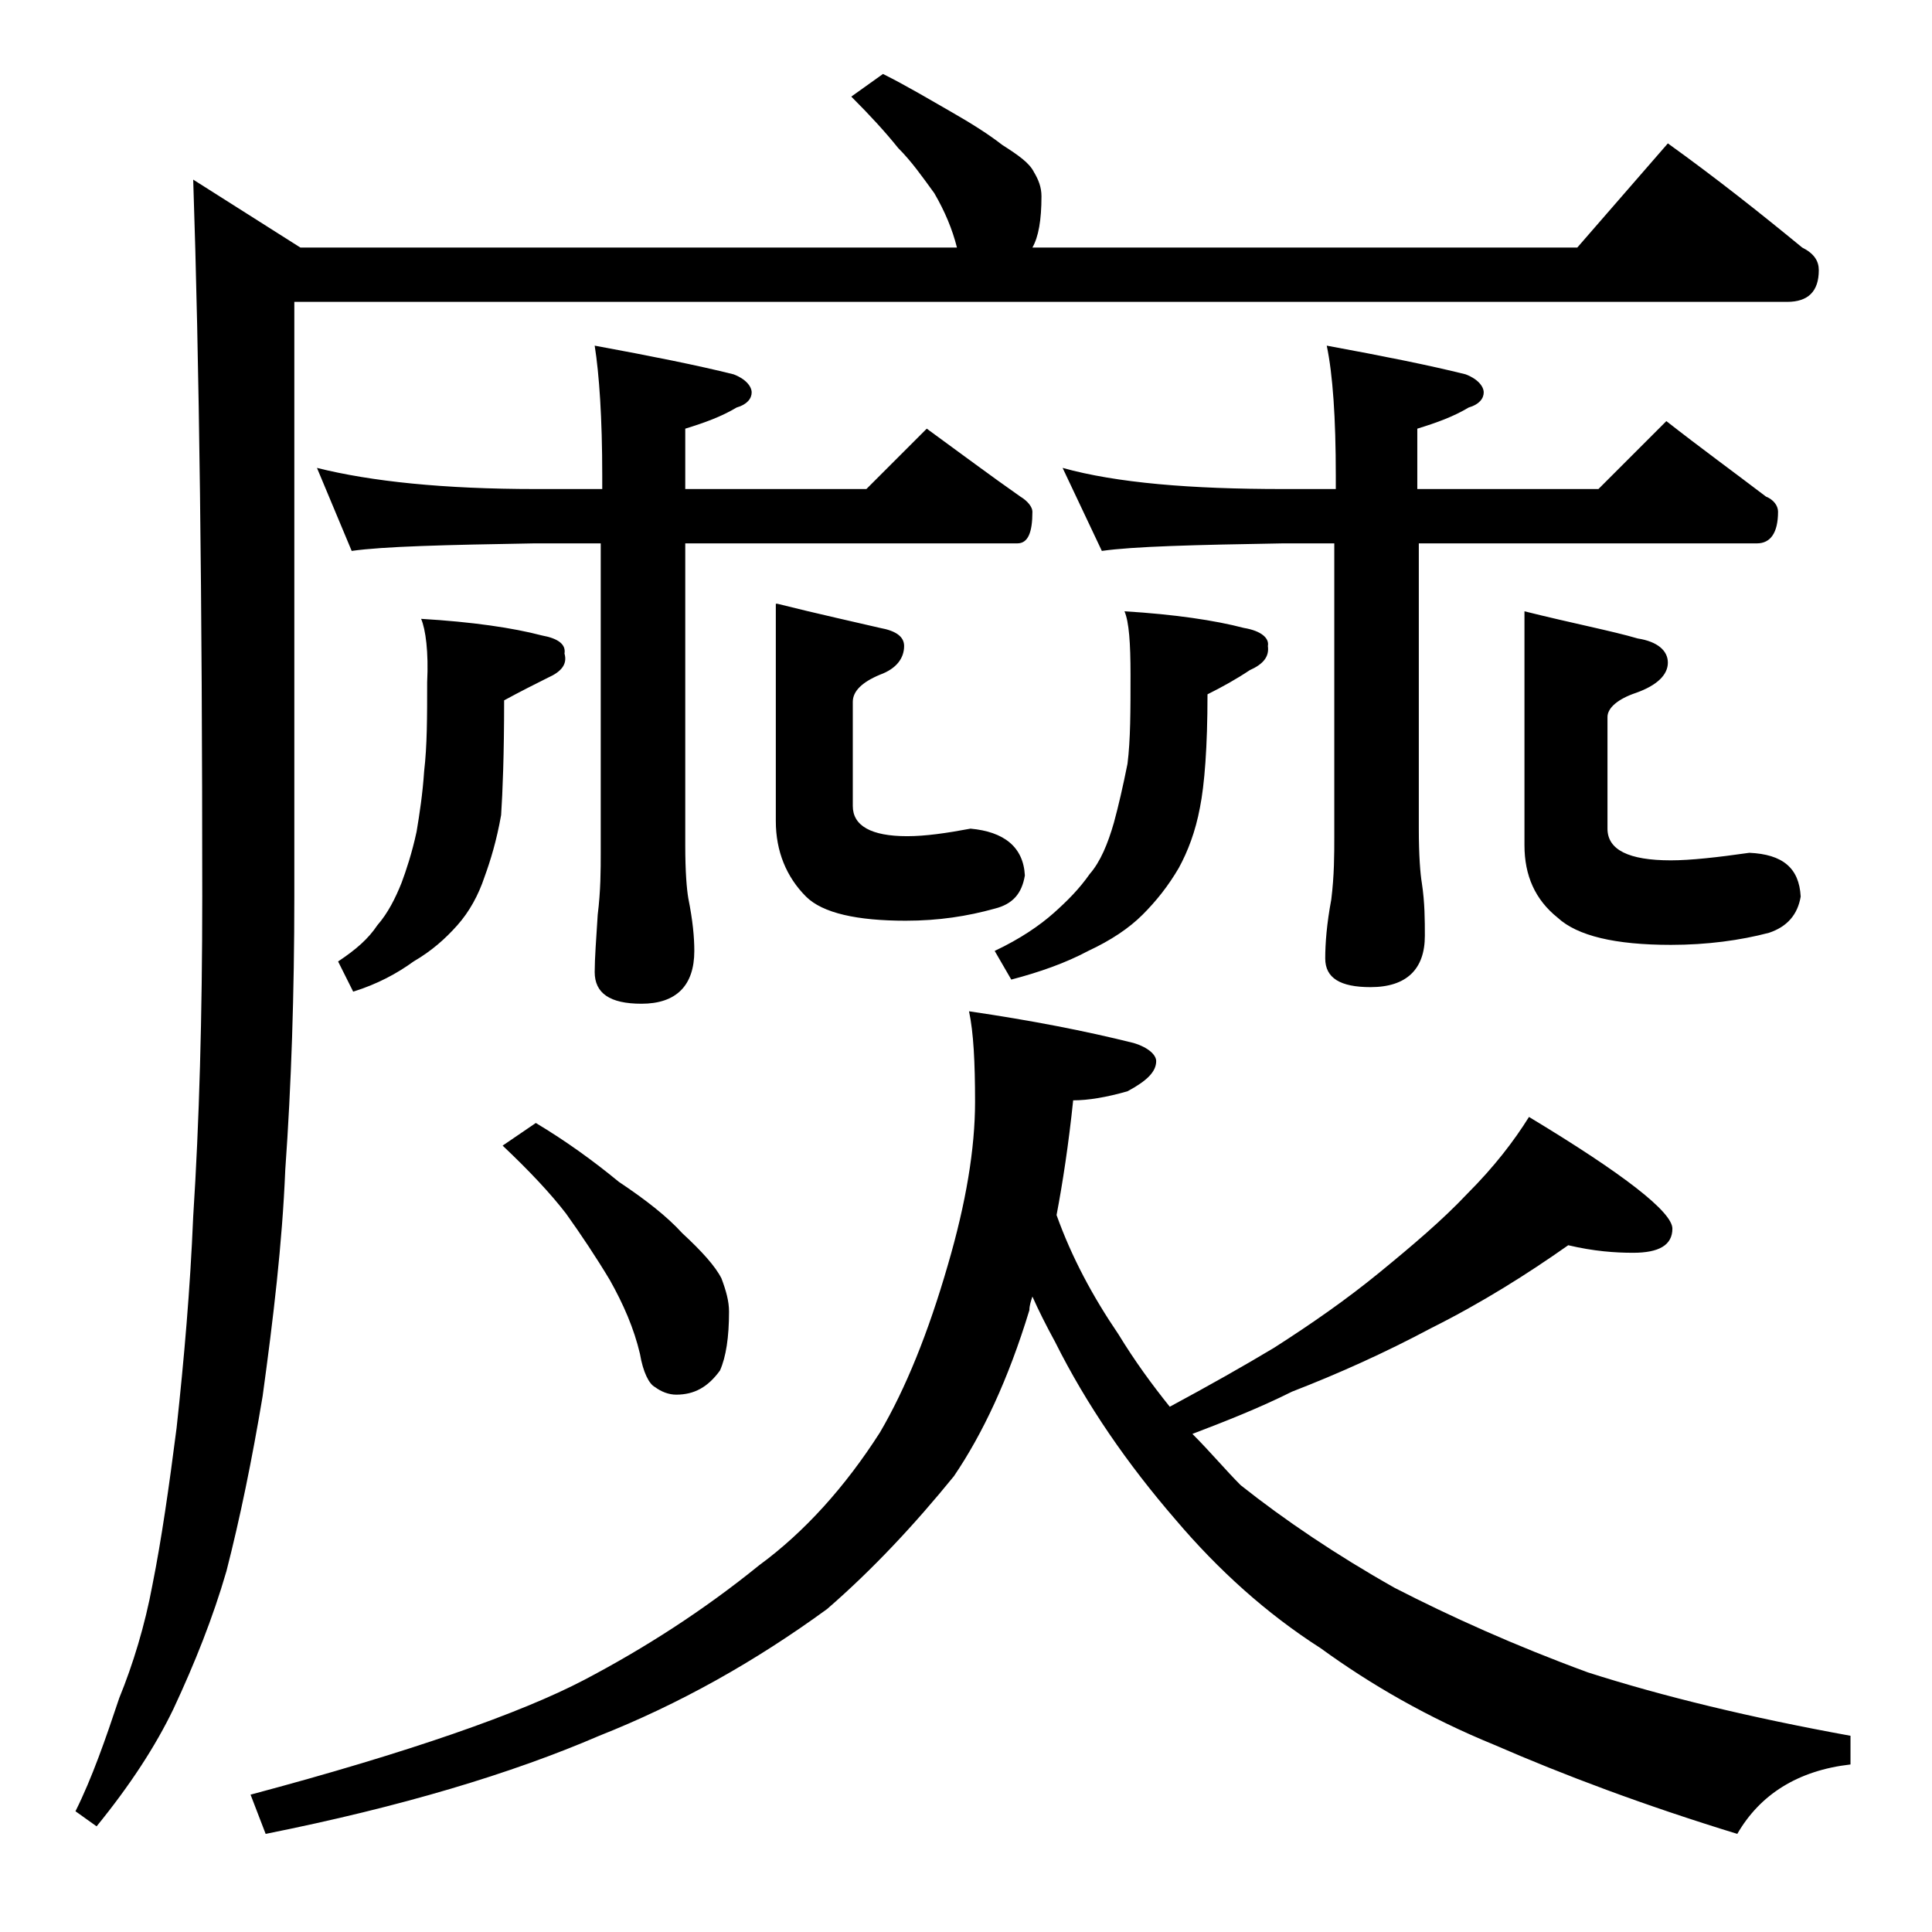 <?xml version="1.0" encoding="utf-8"?>
<!-- Generator: Adobe Illustrator 18.0.0, SVG Export Plug-In . SVG Version: 6.00 Build 0)  -->
<!DOCTYPE svg PUBLIC "-//W3C//DTD SVG 1.1//EN" "http://www.w3.org/Graphics/SVG/1.1/DTD/svg11.dtd">
<svg version="1.1" id="Layer_1" xmlns="http://www.w3.org/2000/svg" xmlns:xlink="http://www.w3.org/1999/xlink" x="0px" y="0px"
	 viewBox="0 0 128 128" enable-background="new 0 0 128 128" xml:space="preserve">
<path d="M58.5,4.9c1.6,0.8,3.1,1.7,4.5,2.5c1.4,0.8,2.5,1.5,3.4,2.2c1.1,0.7,1.8,1.2,2.1,1.8c0.3,0.5,0.5,1,0.5,1.6
	c0,1.6-0.2,2.7-0.6,3.4h36.1l6-6.9c3.2,2.3,6.1,4.6,8.9,6.9c0.8,0.4,1.1,0.9,1.1,1.5c0,1.4-0.7,2.1-2.1,2.1H19.5v39.4
	c0,6.4-0.2,12.5-0.6,18.1c-0.2,4.9-0.8,9.9-1.5,15c-0.7,4.2-1.5,8.1-2.4,11.6c-0.9,3.1-2.1,6.1-3.5,9.1c-1.2,2.5-2.9,5.1-5.1,7.8
	L5,120c1.1-2.2,2-4.8,2.9-7.5c0.9-2.2,1.7-4.8,2.2-7.5c0.6-3,1.1-6.5,1.6-10.4c0.5-4.6,0.9-9.2,1.1-14c0.4-6.2,0.6-13.3,0.6-21.2
	c0-19.8-0.2-35.6-0.6-47.5l7.1,4.5h43.5c-0.3-1.2-0.8-2.4-1.5-3.6c-0.8-1.1-1.5-2.1-2.4-3c-0.8-1-1.8-2.1-3.1-3.4L58.5,4.9z
	 M103.9,82.5c-2.7,1.9-5.7,3.8-9.1,5.5c-3,1.6-6.1,3-9.2,4.2c-2.2,1.1-4.5,2-6.6,2.8c1.2,1.2,2.2,2.4,3.2,3.4
	c2.9,2.3,6.3,4.6,10.2,6.8c3.7,1.9,7.9,3.8,12.8,5.6c5,1.6,10.8,3,17.4,4.2v1.9c-3.5,0.4-6,2-7.5,4.6c-6.2-1.9-11.5-3.9-16.1-5.9
	c-4.4-1.8-8.2-4-11.5-6.4c-3.6-2.3-6.8-5.2-9.6-8.5c-3.2-3.7-5.9-7.6-8-11.8c-0.6-1.1-1.1-2.1-1.5-3c-0.1,0.3-0.2,0.6-0.2,0.9
	c-1.4,4.6-3.1,8.2-5,11c-2.6,3.2-5.4,6.2-8.4,8.8c-4.8,3.5-9.8,6.3-15.1,8.4c-5.8,2.5-13.1,4.7-22.1,6.5l-1-2.6
	c10.5-2.8,17.9-5.4,22.1-7.6c4-2.1,7.9-4.6,11.6-7.6c3-2.2,5.7-5.2,8-8.8c1.7-2.9,3.2-6.6,4.5-11.1c1.2-4.1,1.8-7.7,1.8-10.8
	c0-2.6-0.1-4.6-0.4-6c4.1,0.6,7.7,1.3,10.9,2.1c1,0.3,1.5,0.8,1.5,1.2c0,0.7-0.6,1.3-1.9,2c-1.4,0.4-2.6,0.6-3.6,0.6
	c-0.3,2.9-0.7,5.5-1.1,7.6c1,2.8,2.4,5.4,4.1,7.9c1.1,1.8,2.2,3.3,3.4,4.8c2.6-1.4,4.9-2.7,6.9-3.9c2.5-1.6,4.8-3.2,7-5
	c2.2-1.8,4.2-3.5,5.8-5.2c1.8-1.8,3.1-3.5,4.1-5.1c6.3,3.8,9.5,6.3,9.5,7.4c0,1.1-0.9,1.6-2.6,1.6C107,83,105.6,82.9,103.9,82.5z
	 M21,31c3.6,0.9,8.4,1.4,14.5,1.4h4.4v-0.9c0-3.8-0.2-6.7-0.5-8.6c3.8,0.7,6.8,1.3,9.2,1.9c0.8,0.3,1.2,0.8,1.2,1.2
	c0,0.4-0.3,0.8-1,1c-1,0.6-2.1,1-3.4,1.4v4h12l4-4c2.2,1.6,4.2,3.1,6.2,4.5c0.5,0.3,0.8,0.7,0.8,1c0,1.4-0.3,2.1-1,2.1h-22v20
	c0,1.8,0.1,2.9,0.2,3.5C45.9,61,46,62.1,46,63c0,2.3-1.2,3.5-3.5,3.5c-2.1,0-3.1-0.7-3.1-2.1c0-0.9,0.1-2.2,0.2-3.8
	c0.2-1.6,0.2-3,0.2-4.1V36h-4.4c-5.9,0.1-10,0.2-12.1,0.5L21,31z M27.9,41c3.4,0.2,6.1,0.6,8,1.1c1.1,0.2,1.6,0.6,1.5,1.2
	c0.2,0.7-0.2,1.2-1.1,1.6c-0.8,0.4-1.8,0.9-2.9,1.5c0,3.6-0.1,6.1-0.2,7.6c-0.3,1.7-0.7,3-1.1,4.1c-0.4,1.2-1,2.3-1.8,3.2
	c-0.8,0.9-1.7,1.7-2.9,2.4c-1.1,0.8-2.4,1.5-4,2l-1-2c1.2-0.8,2-1.5,2.6-2.4c0.7-0.8,1.2-1.8,1.6-2.8c0.3-0.8,0.7-2,1-3.4
	c0.2-1.2,0.4-2.5,0.5-4c0.2-1.7,0.2-3.6,0.2-5.9C28.4,43.2,28.2,41.7,27.9,41z M35.5,74.4c2,1.2,3.8,2.5,5.5,3.9
	c1.8,1.2,3.2,2.3,4.2,3.4c1.3,1.2,2.2,2.2,2.6,3c0.3,0.8,0.5,1.5,0.5,2.2c0,1.7-0.2,3-0.6,3.9c-0.8,1.1-1.7,1.6-2.9,1.6
	c-0.5,0-1-0.2-1.4-0.5c-0.4-0.2-0.8-1-1-2.2c-0.4-1.7-1.1-3.3-2-4.9c-0.9-1.5-1.9-3-2.9-4.4c-1-1.3-2.4-2.8-4.2-4.5L35.5,74.4z
	 M51.5,40c2.8,0.7,5.1,1.2,6.8,1.6c1.1,0.2,1.6,0.6,1.6,1.2c0,0.8-0.5,1.5-1.6,1.9c-1.2,0.5-1.8,1.1-1.8,1.8v6.9c0,1.3,1.2,2,3.6,2
	c1.2,0,2.6-0.2,4.2-0.5c2.2,0.2,3.5,1.2,3.6,3.1c-0.2,1.2-0.8,1.9-2,2.2c-1.8,0.5-3.7,0.8-5.9,0.8c-3.2,0-5.5-0.5-6.6-1.6
	c-1.3-1.3-2-3-2-5V40z M74.5,40.5c3.3,0.2,6,0.6,7.9,1.1c1.2,0.2,1.7,0.7,1.6,1.2c0.1,0.7-0.3,1.2-1.2,1.6C81.9,45,81,45.5,80,46
	c0,3.5-0.2,6-0.5,7.5c-0.3,1.6-0.8,2.9-1.4,4c-0.7,1.2-1.5,2.2-2.4,3.1c-0.9,0.9-2.1,1.7-3.6,2.4c-1.5,0.8-3.2,1.4-5.1,1.9L65.9,63
	c1.7-0.8,3-1.7,3.9-2.5c0.9-0.8,1.7-1.6,2.4-2.6c0.7-0.8,1.2-2,1.6-3.4c0.3-1.1,0.6-2.4,0.9-3.9c0.2-1.6,0.2-3.5,0.2-5.9
	C74.9,42.6,74.8,41.2,74.5,40.5z M70.4,31C74,32,78.9,32.4,85,32.4h3.5v-0.9c0-3.8-0.2-6.7-0.6-8.6c3.8,0.7,6.8,1.3,9.2,1.9
	c0.8,0.3,1.2,0.8,1.2,1.2c0,0.4-0.3,0.8-1,1c-1,0.6-2.1,1-3.4,1.4v4h12l4.5-4.5c2.3,1.8,4.5,3.4,6.6,5c0.5,0.2,0.8,0.6,0.8,1
	c0,1.4-0.5,2.1-1.4,2.1H94v18.9c0,1.8,0.1,3,0.2,3.6c0.2,1.3,0.2,2.5,0.2,3.5c0,2.2-1.2,3.4-3.6,3.4c-2,0-3-0.6-3-1.9
	c0-1,0.1-2.3,0.4-3.9c0.2-1.6,0.2-3,0.2-4.2V36H85c-5.9,0.1-9.9,0.2-12,0.5L70.4,31z M101,40.5c3.2,0.8,5.8,1.3,7.5,1.8
	c1.3,0.2,2,0.8,2,1.6c0,0.8-0.7,1.5-2.1,2c-1.2,0.4-1.9,1-1.9,1.6v7.4c0,1.4,1.4,2.1,4.2,2.1c1.3,0,3.1-0.2,5.2-0.5
	c2.2,0.1,3.3,1,3.4,2.9c-0.2,1.2-0.9,2-2.1,2.4c-1.9,0.5-4.1,0.8-6.5,0.8c-3.7,0-6.2-0.6-7.5-1.8c-1.5-1.2-2.2-2.8-2.2-4.8V40.5z"/>
</svg>
